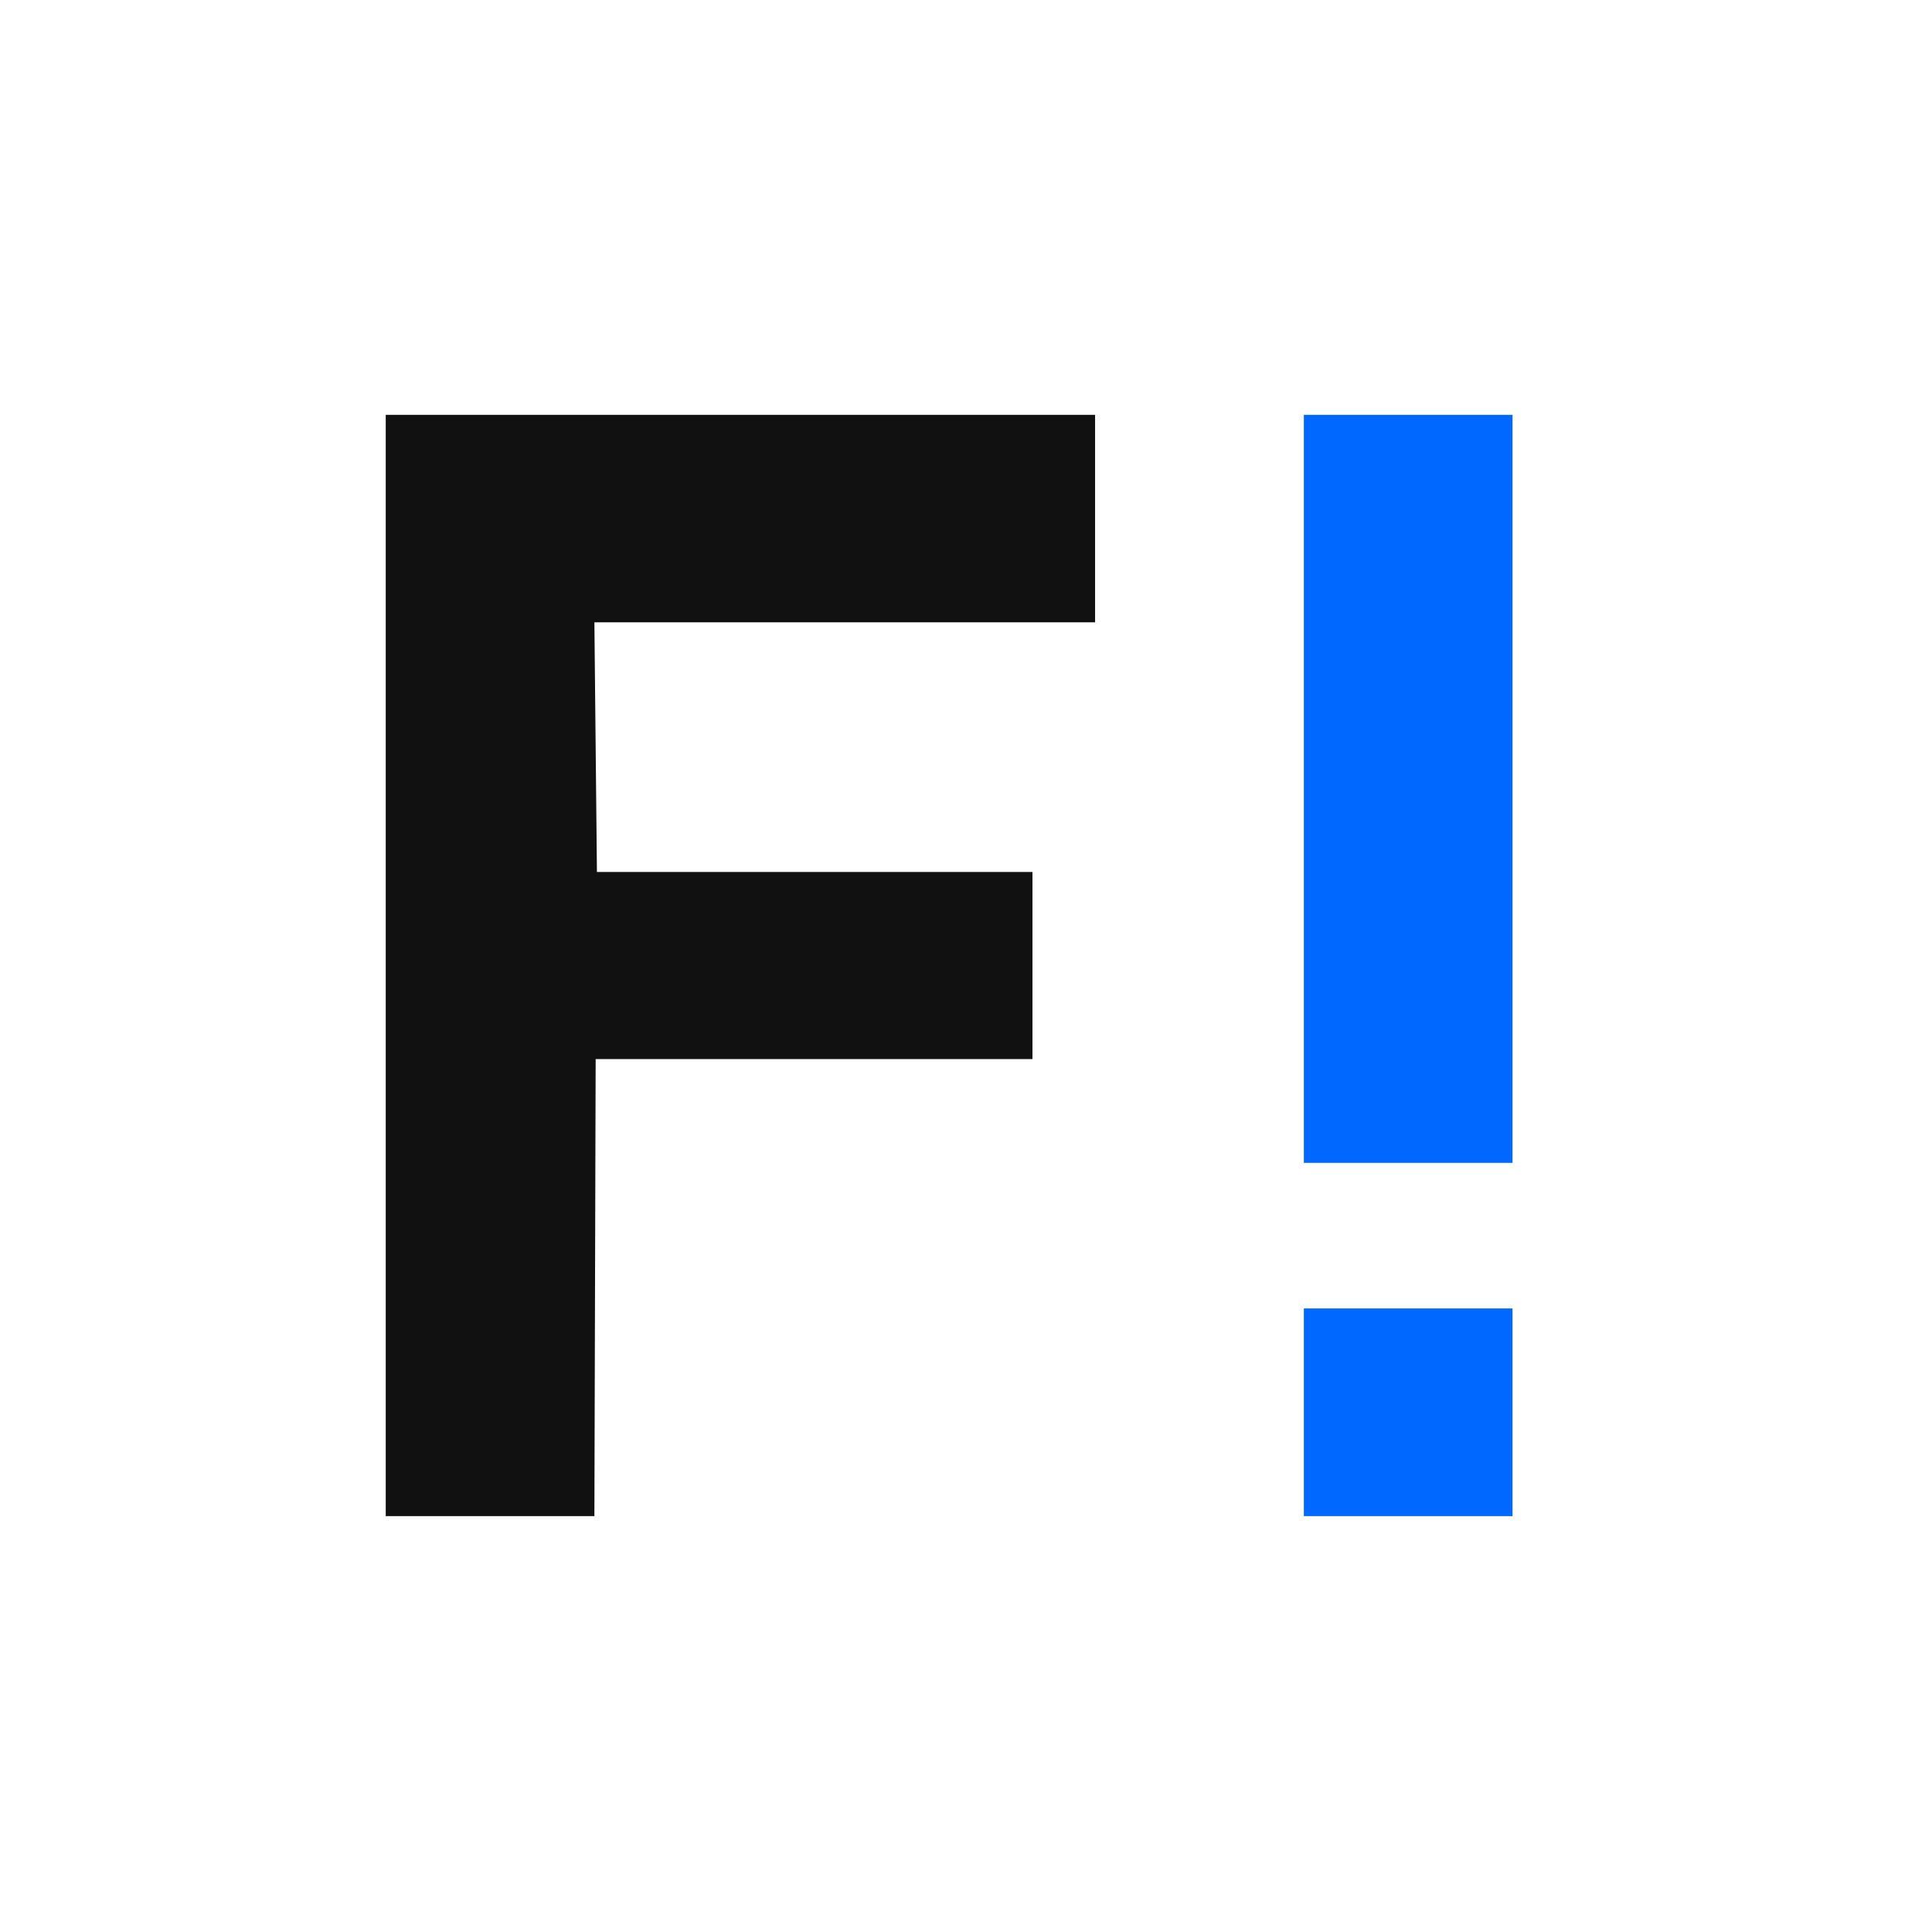 <svg width="32" height="32" viewBox="0 0 32 32" fill="none" xmlns="http://www.w3.org/2000/svg">
<rect width="32" height="32" fill="white"/>
<path d="M25.052 21.672H21.596V25.112H25.052V21.672Z" fill="#0068FF"/>
<path d="M6.389 25.112H9.845L9.866 17.542H17.101V14.443H9.887L9.845 10.307H18.138V6.871H6.389V25.112Z" fill="#111111"/>
<path d="M25.052 6.871H21.596V19.261H25.052V6.871Z" fill="#0068FF"/>
</svg>
